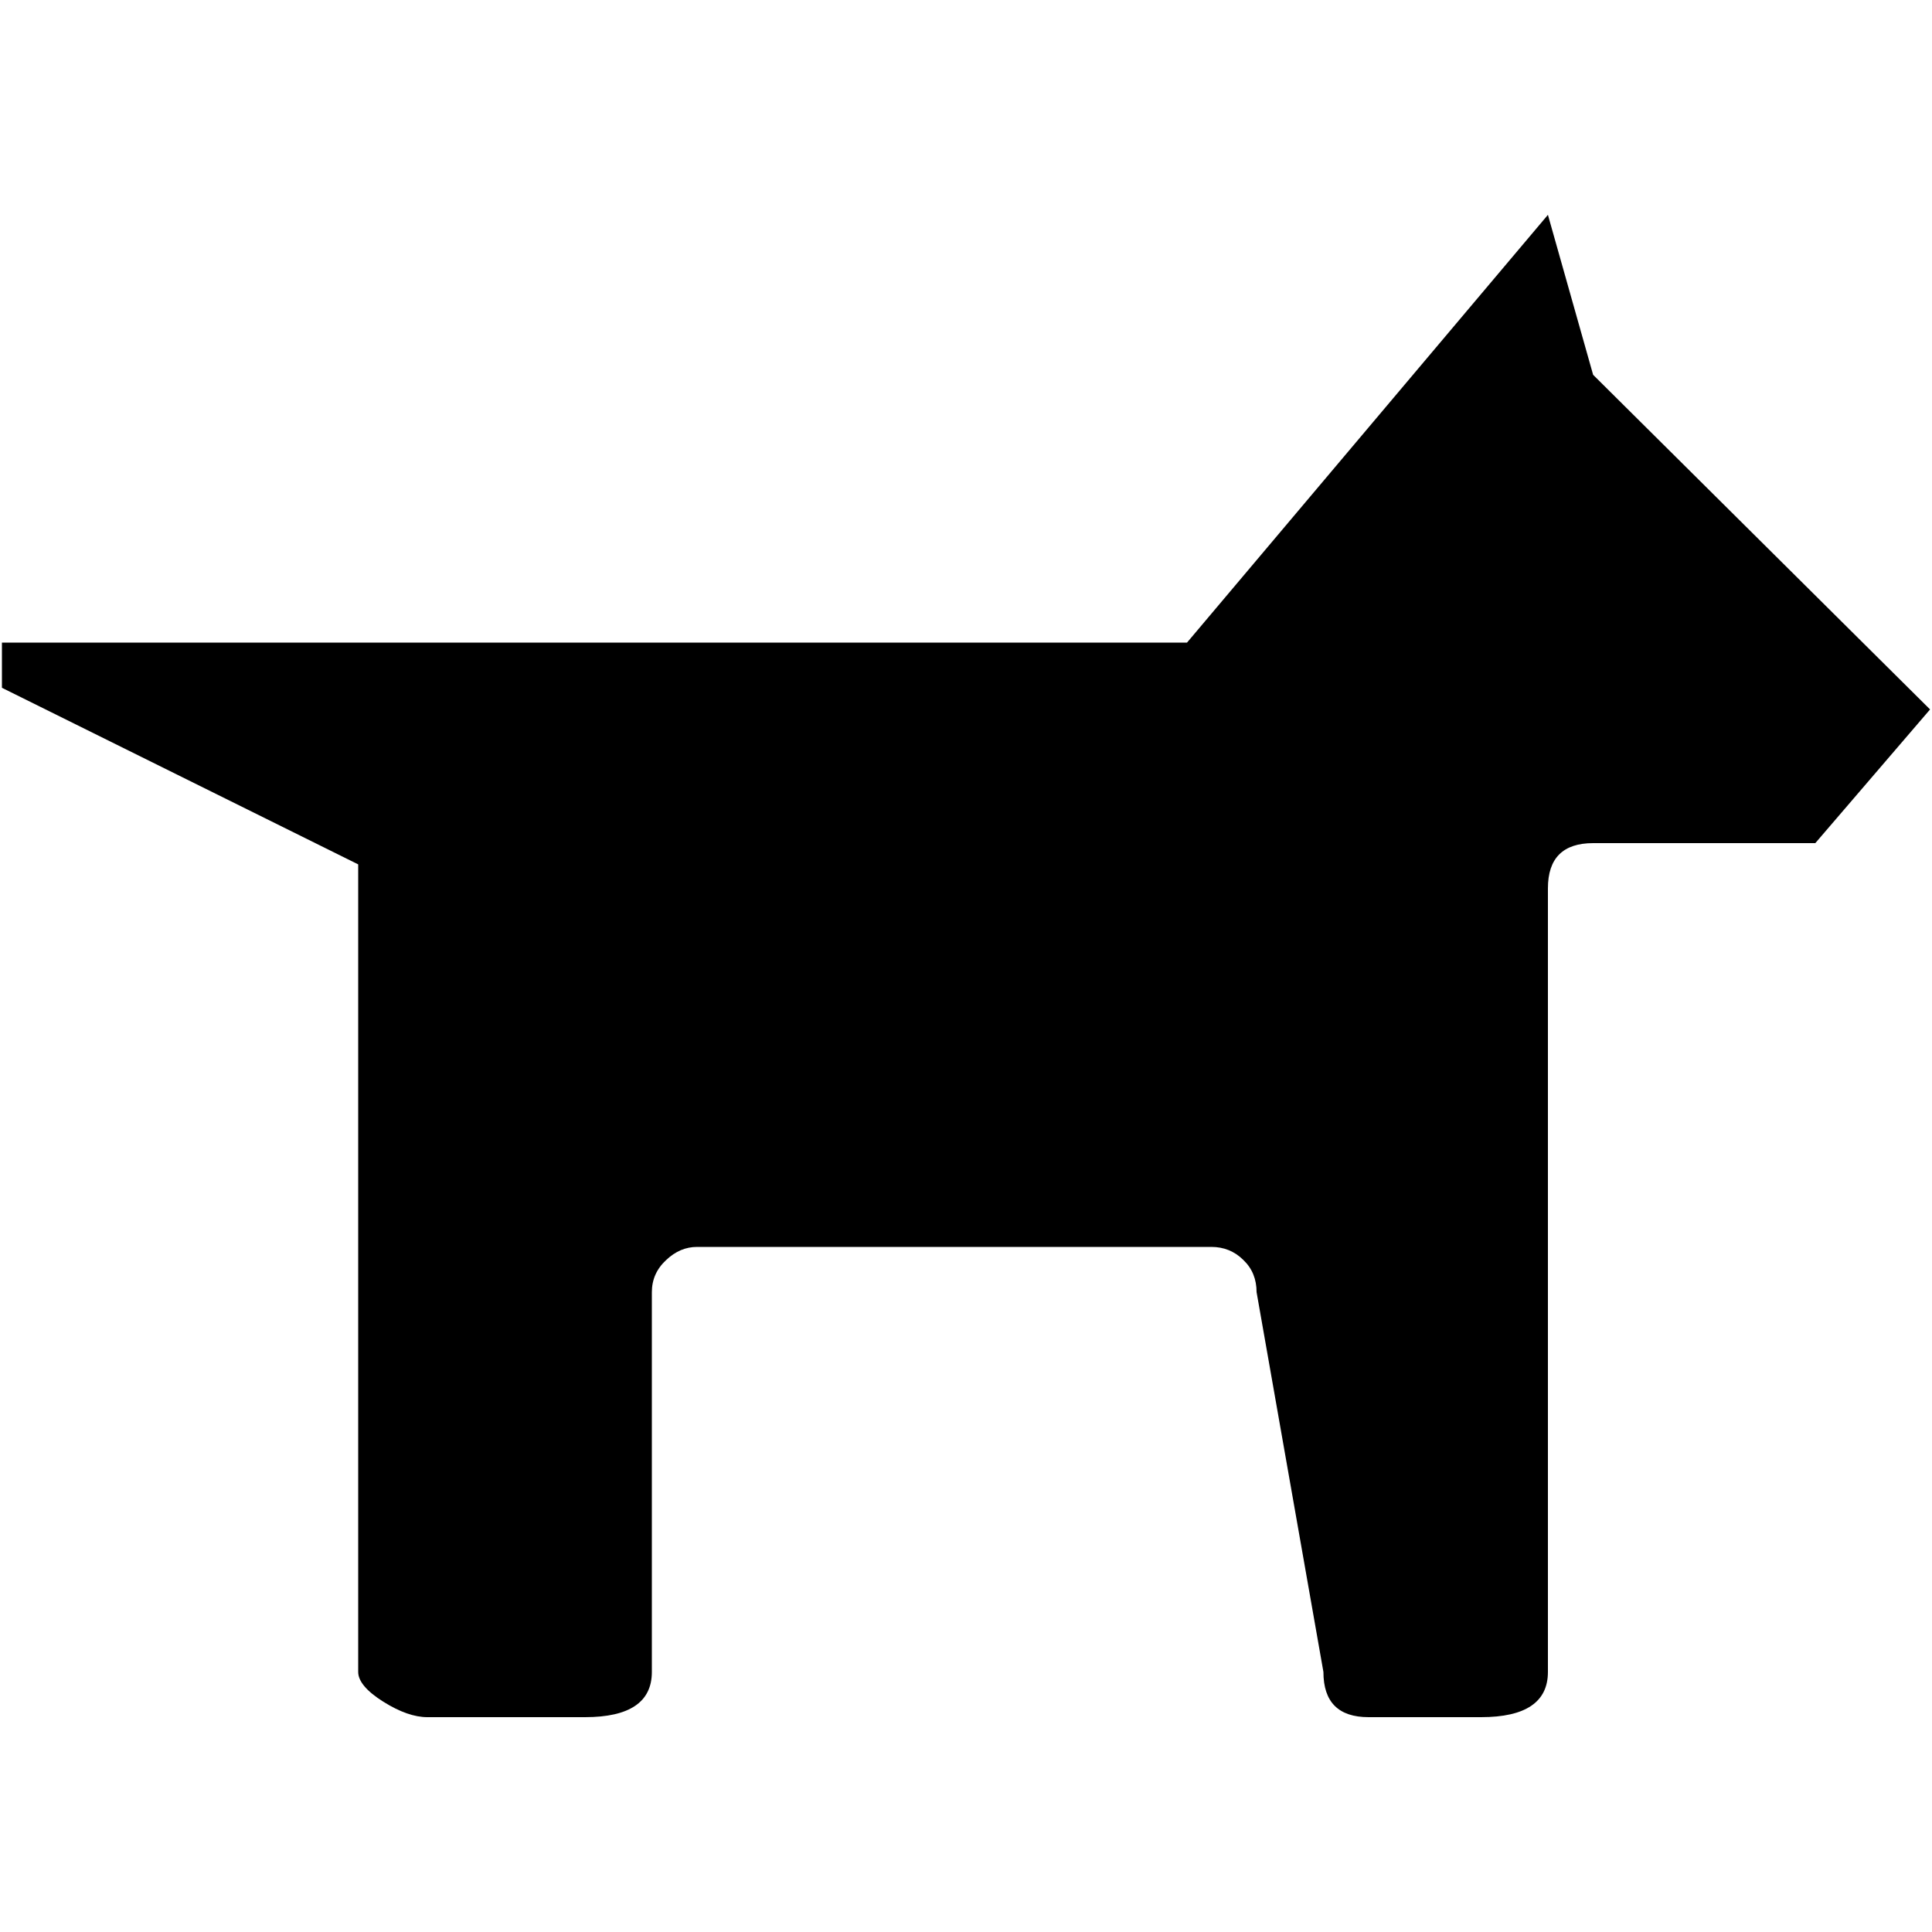 ﻿<svg version="1.1" xmlns="http://www.w3.org/2000/svg" xmlns:xlink="http://www.w3.org/1999/xlink" x="0px" y="0px" viewBox="0 0 500 500" style="enable-background:new 0 0 500 500;" xml:space="preserve">
<g>
	<path d="M400.6,432.7c0,7.8-5.8,11.7-17.3,11.7h-29.1c-7.8,0-11.7-3.9-11.7-11.7l-17.3-98.3c0-3.3-1.1-6.1-3.4-8.3   c-2.3-2.3-5.1-3.4-8.3-3.4H180.4c-2.9,0-5.6,1.1-8,3.4c-2.5,2.3-3.7,5.1-3.7,8.3v98.3c0,7.8-5.8,11.7-17.3,11.7h-40.8   c-3.3,0-7.1-1.3-11.4-4c-4.3-2.7-6.5-5.3-6.5-7.7v-209L0.5,178v-11.7h306.7l93.4-110.7L412.3,97l87.2,86.6l-29.7,34.6h-57.5   c-7.8,0-11.7,3.9-11.7,11.7V432.7z" />
</g>
</svg>